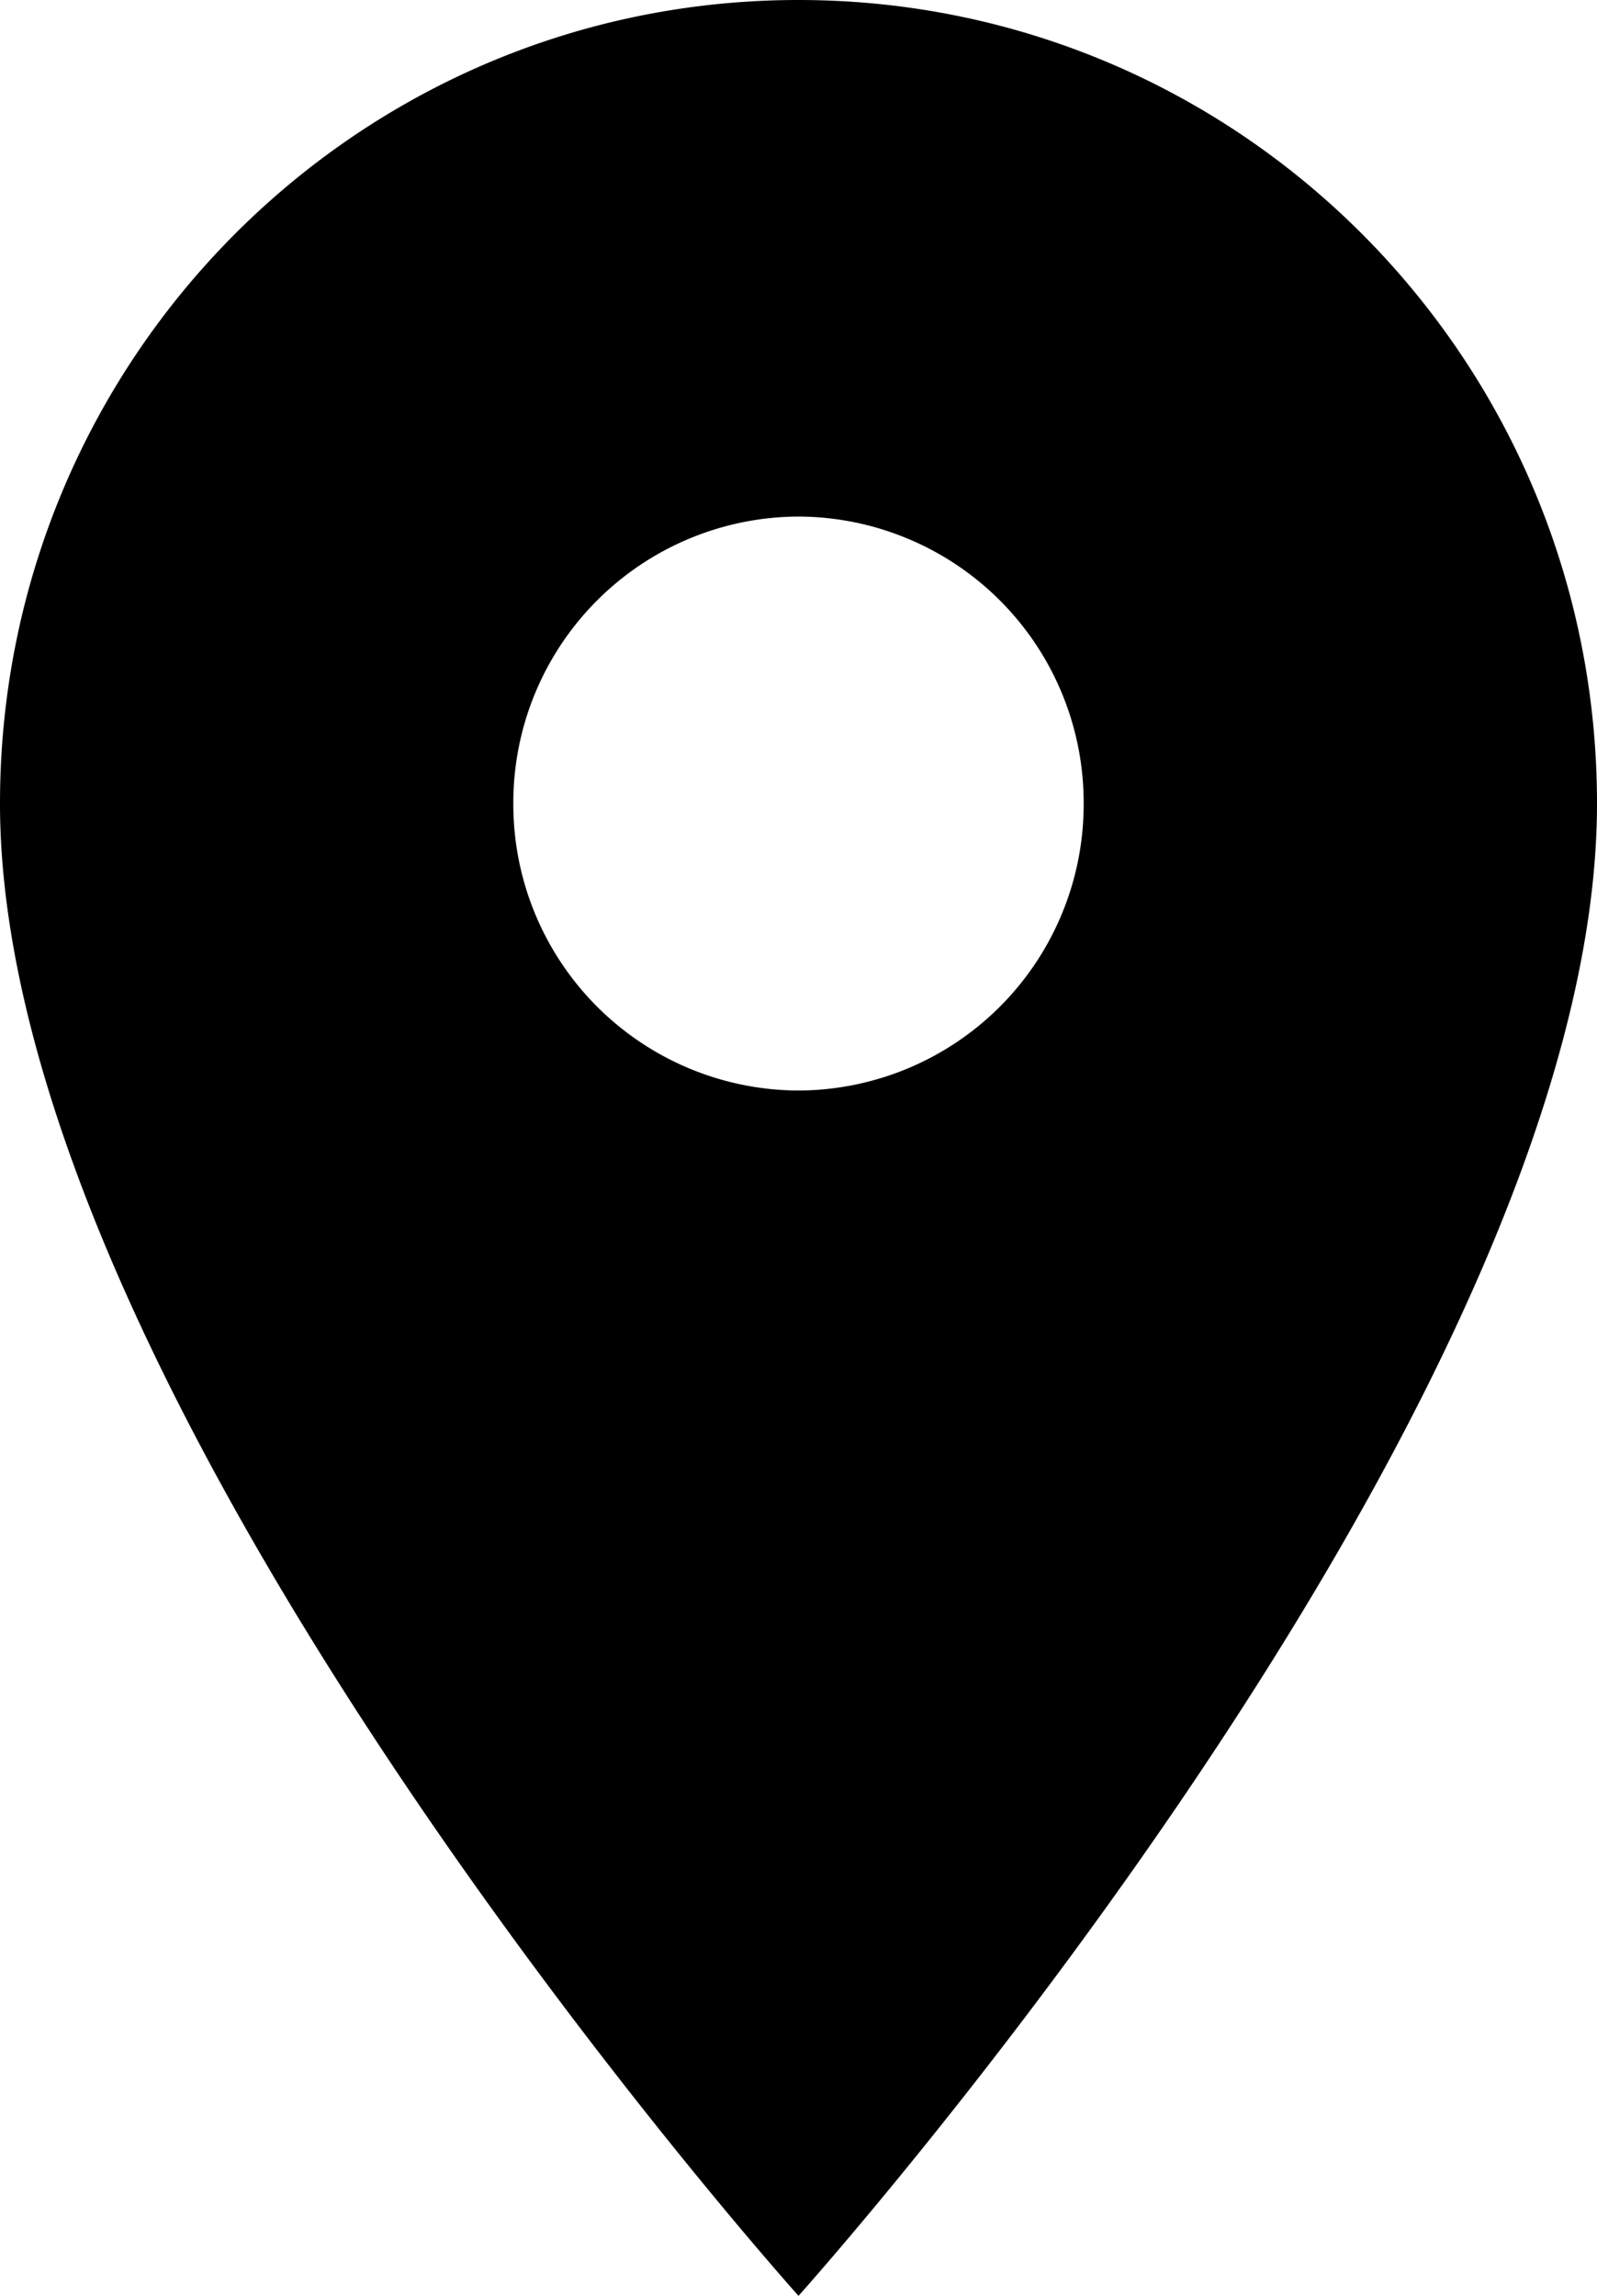 <svg id="locator-icon" viewBox="0 0 16 23" xmlns="http://www.w3.org/2000/svg"><g fill="none" fill-rule="evenodd"><path d="M-4 0h24v24H-4z"/><path d="M8 10.925A2.867 2.867 0 015.143 8.05 2.867 2.867 0 018 5.175a2.867 2.867 0 012.857 2.875A2.867 2.867 0 018 10.925M8 0C3.577 0 0 3.6 0 8.05 0 14.087 8 23 8 23s8-8.912 8-14.95C16 3.6 12.423 0 8 0" fill="currentColor" fill-rule="nonzero"/></g></svg>